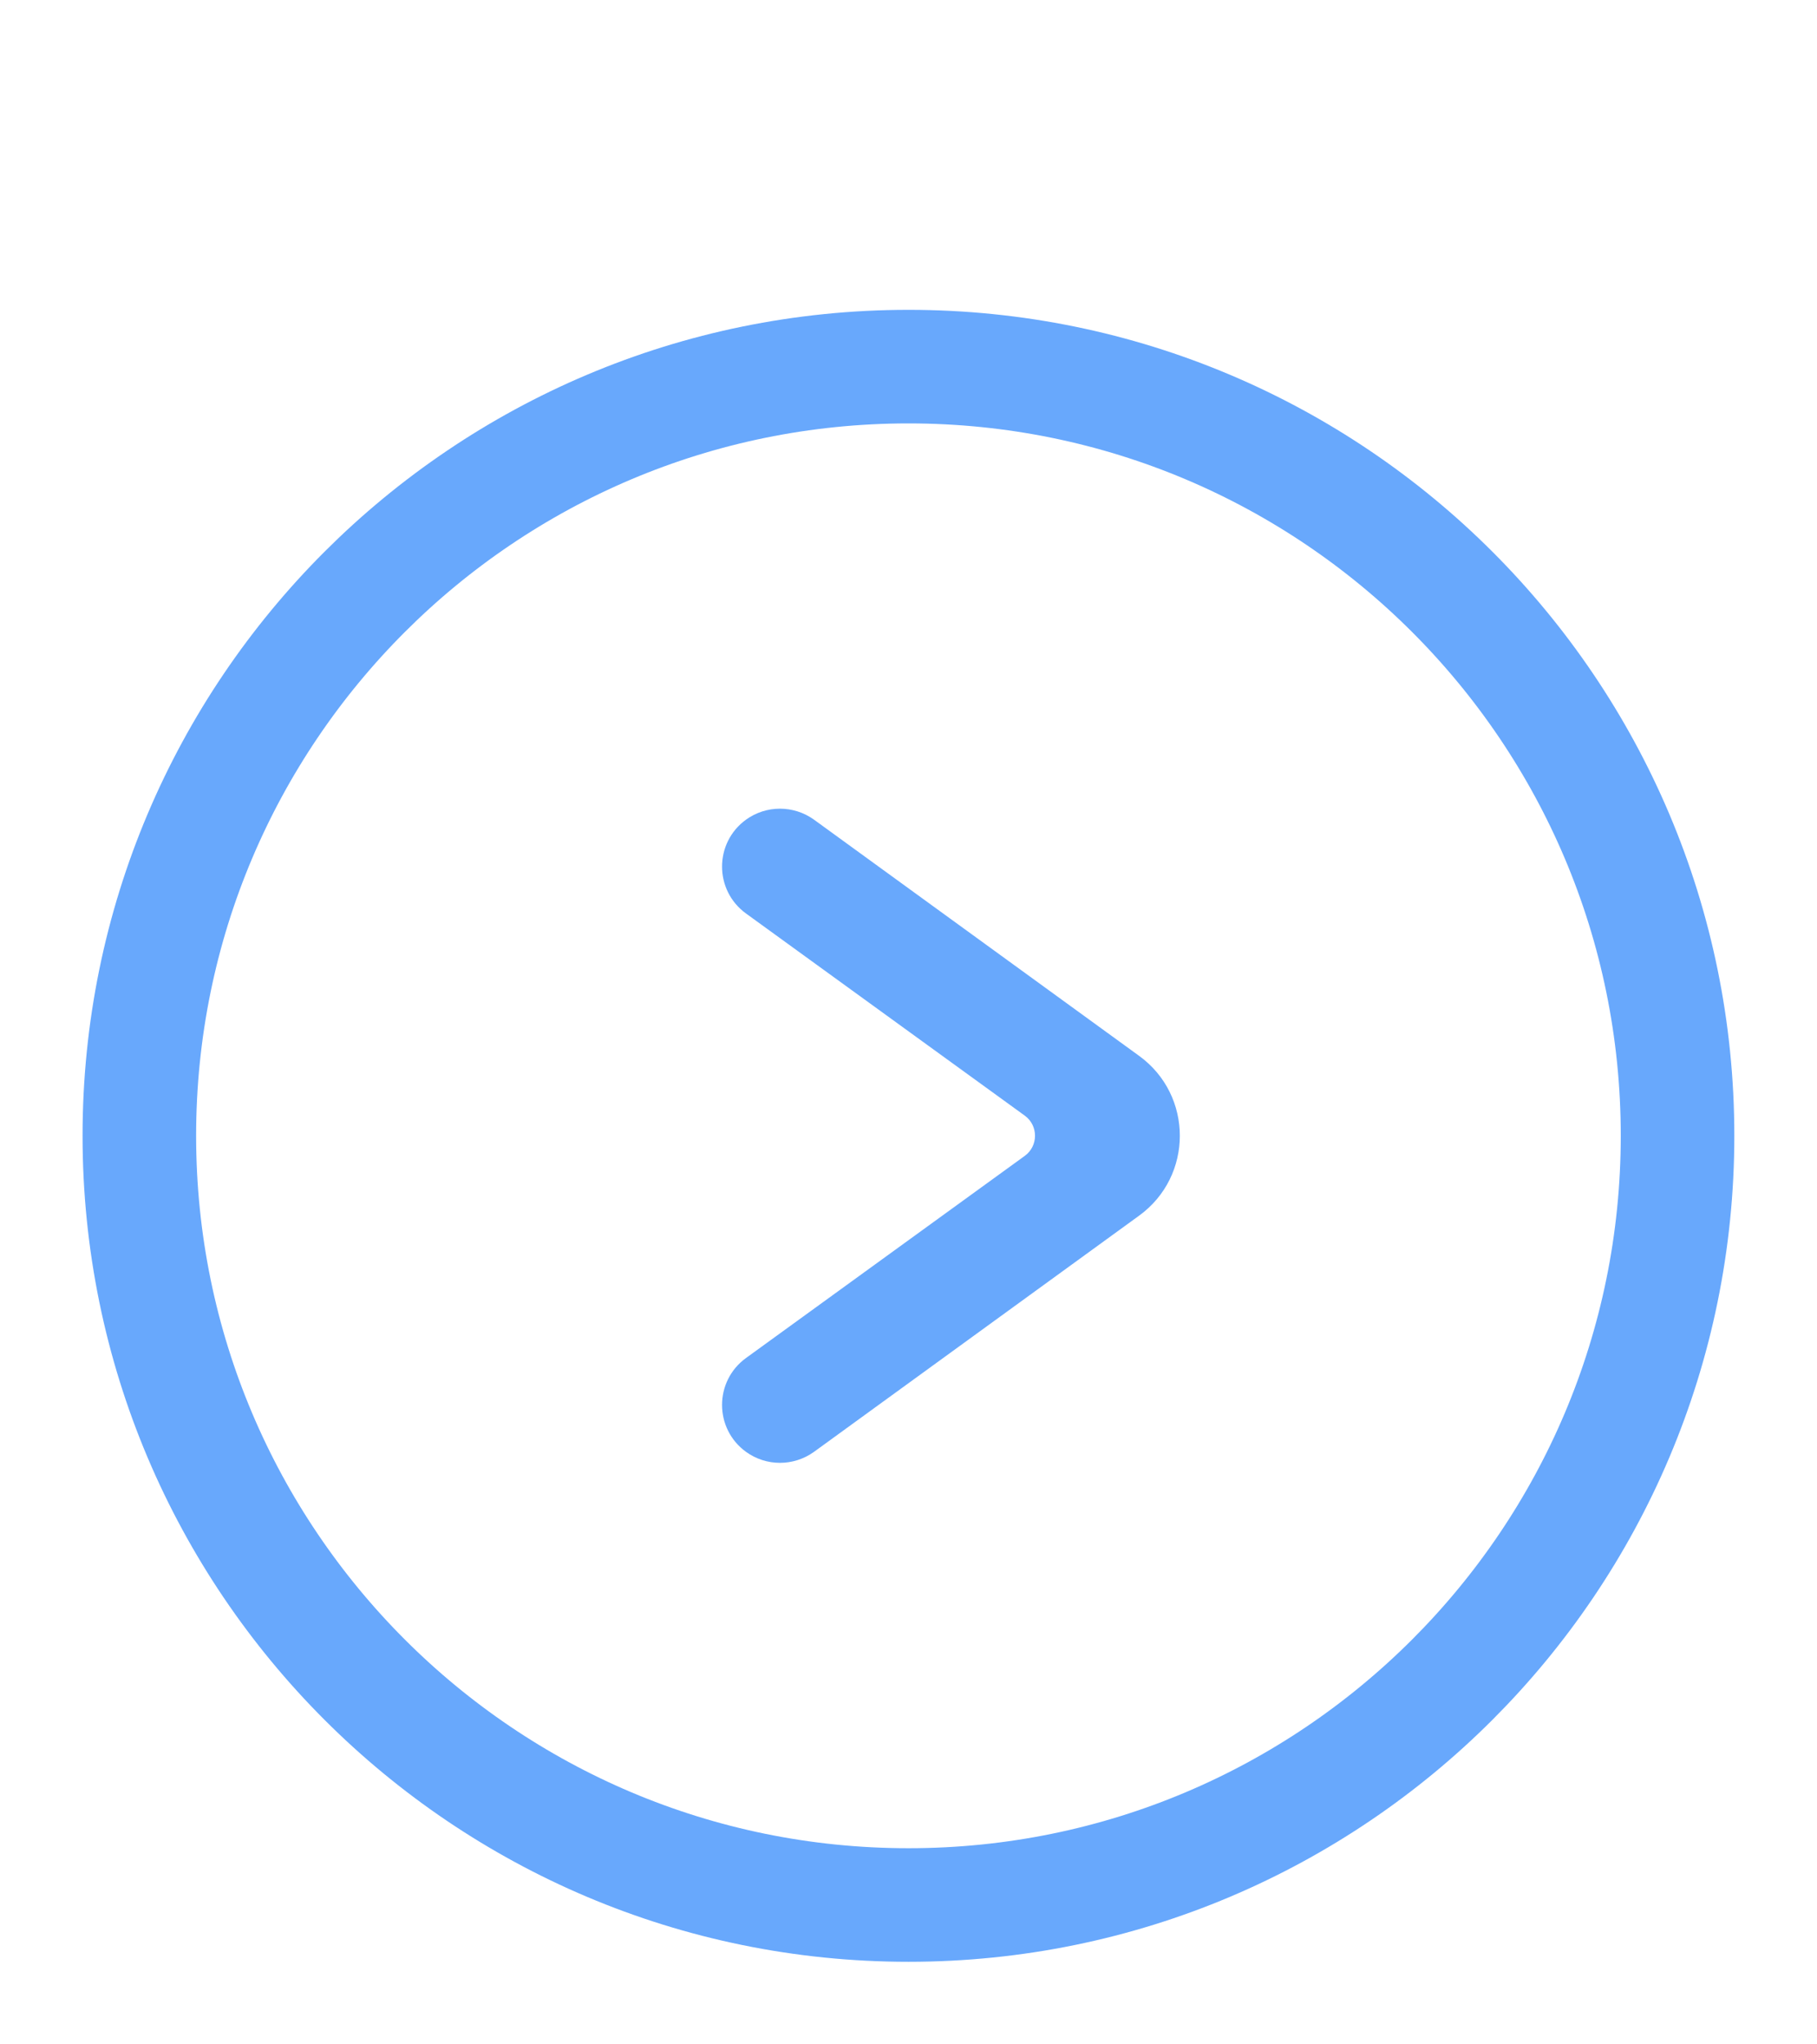<svg width="16" height="18" viewBox="0 0 16 18" fill="none" xmlns="http://www.w3.org/2000/svg">
<g clip-path="url(#clip0_2222_30212)">
<path d="M7.168 12.783C6.989 12.912 6.747 12.912 6.569 12.783C6.288 12.579 6.288 12.161 6.569 11.957L9.024 10.177C9.144 10.09 9.144 9.91 9.024 9.823L6.569 8.043C6.288 7.839 6.288 7.421 6.569 7.217C6.747 7.088 6.989 7.088 7.168 7.217L10.03 9.296C10.509 9.643 10.509 10.357 10.03 10.704L7.168 12.783Z" fill="#68A8FC"/>
<path d="M8 16.773C11.74 16.773 14.772 13.74 14.772 10C14.772 6.26 11.74 3.228 8 3.228C4.26 3.228 1.227 6.26 1.227 10C1.227 13.74 4.26 16.773 8 16.773Z" stroke="#68A8FC" stroke-miterlimit="10"/>
</g>
<defs>
<clipPath id="clip0_2222_30212">
<rect width="16" height="16" fill="white" transform="translate(0 2)"/>
</clipPath>
</defs>
</svg>
